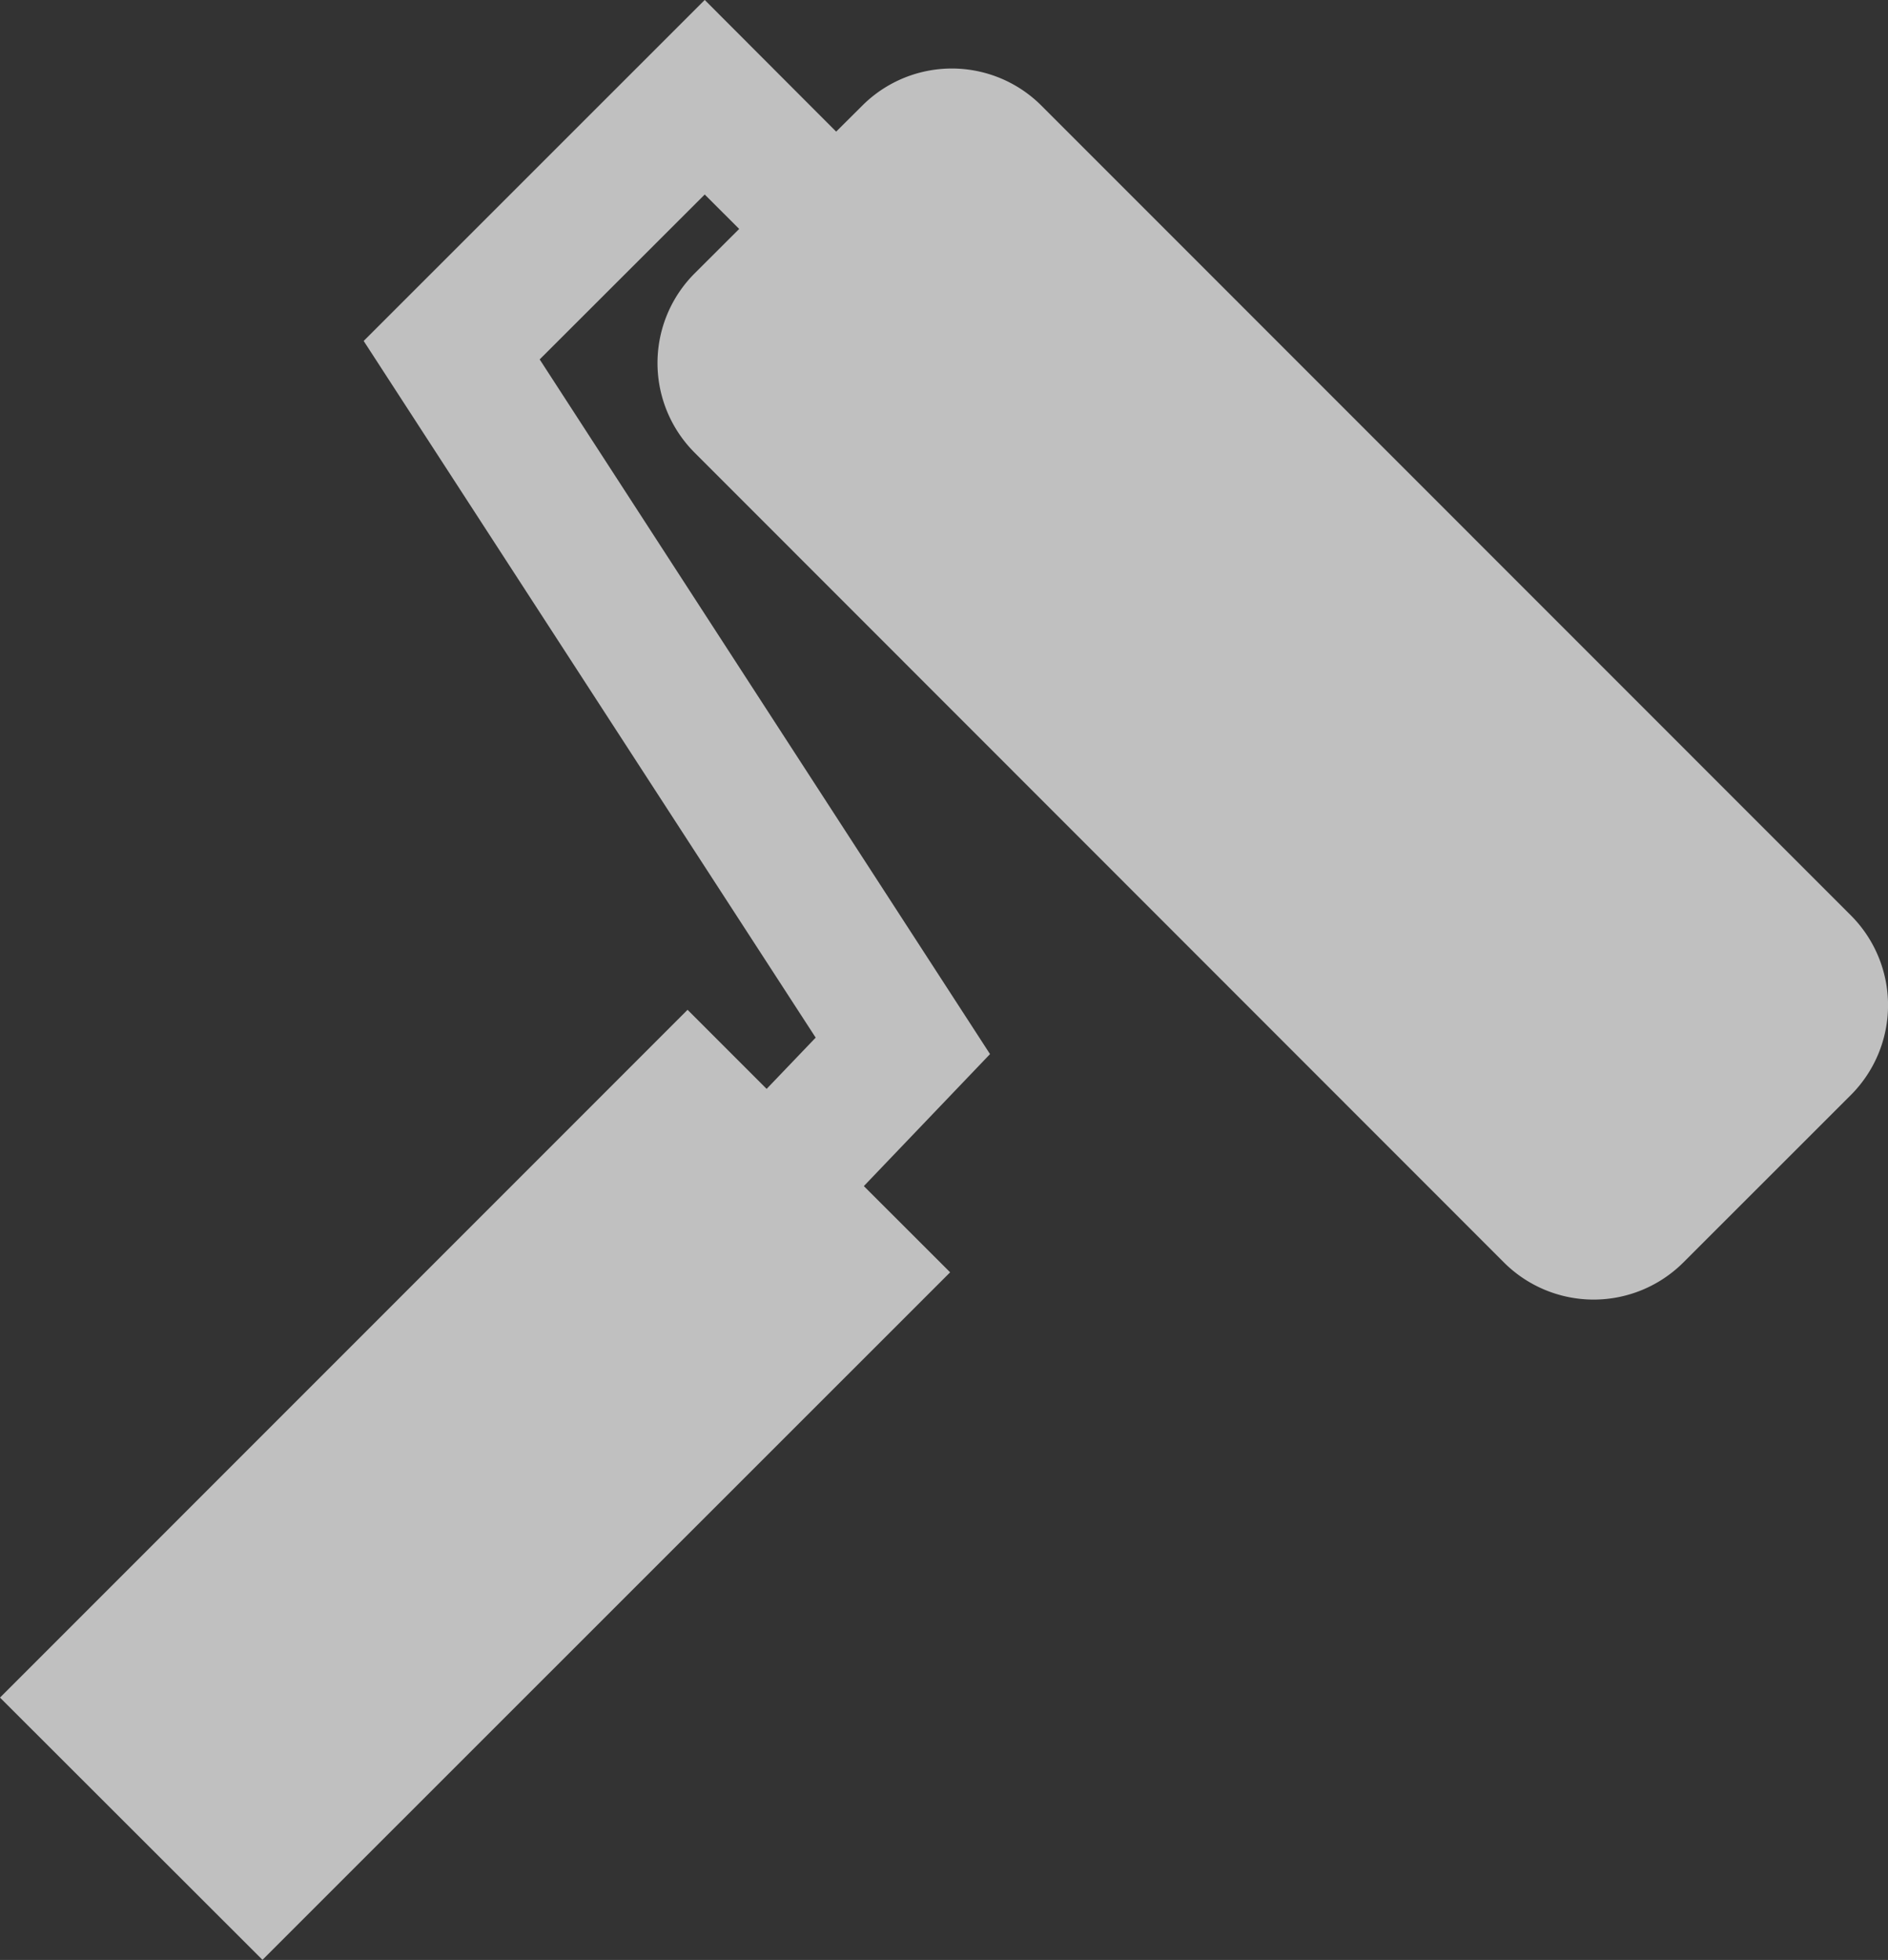 <svg xmlns="http://www.w3.org/2000/svg" xmlns:xlink="http://www.w3.org/1999/xlink" width="41.043" height="42.602" viewBox="0 0 41.043 42.602">
  <rect x="0" y="0" width="41.043" height="42.602" fill="#333333" stroke="none"/>
  <defs>
    <clipPath id="clip-path">
      <rect id="Rectangle_414" data-name="Rectangle 414" width="41.043" height="42.602" fill="#fff"/>
    </clipPath>
  </defs>
  <g id="Group_507" data-name="Group 507" transform="translate(0 0)" opacity="0.69">
    <g id="Group_506" data-name="Group 506" transform="translate(0 0)" clip-path="url(#clip-path)">
      <path id="Path_570" data-name="Path 570" d="M40.238,19.9,22.642,2.3a2.753,2.753,0,0,0-3.9,0l-.565.562L15.32,0,7.906,7.412l9.826,15.143-1.066,1.114L14.947,21.95,0,36.9,5.706,42.6,20.655,27.656l-1.876-1.874,2.743-2.869-9.79-15.1L15.32,4.229l.749.748-.967.965a2.755,2.755,0,0,0,0,3.9l17.592,17.6a2.76,2.76,0,0,0,3.9,0L40.238,23.8a2.762,2.762,0,0,0,0-3.9" transform="translate(0 -0.001)" fill="#fff"/>
    </g>
  </g>
</svg>
